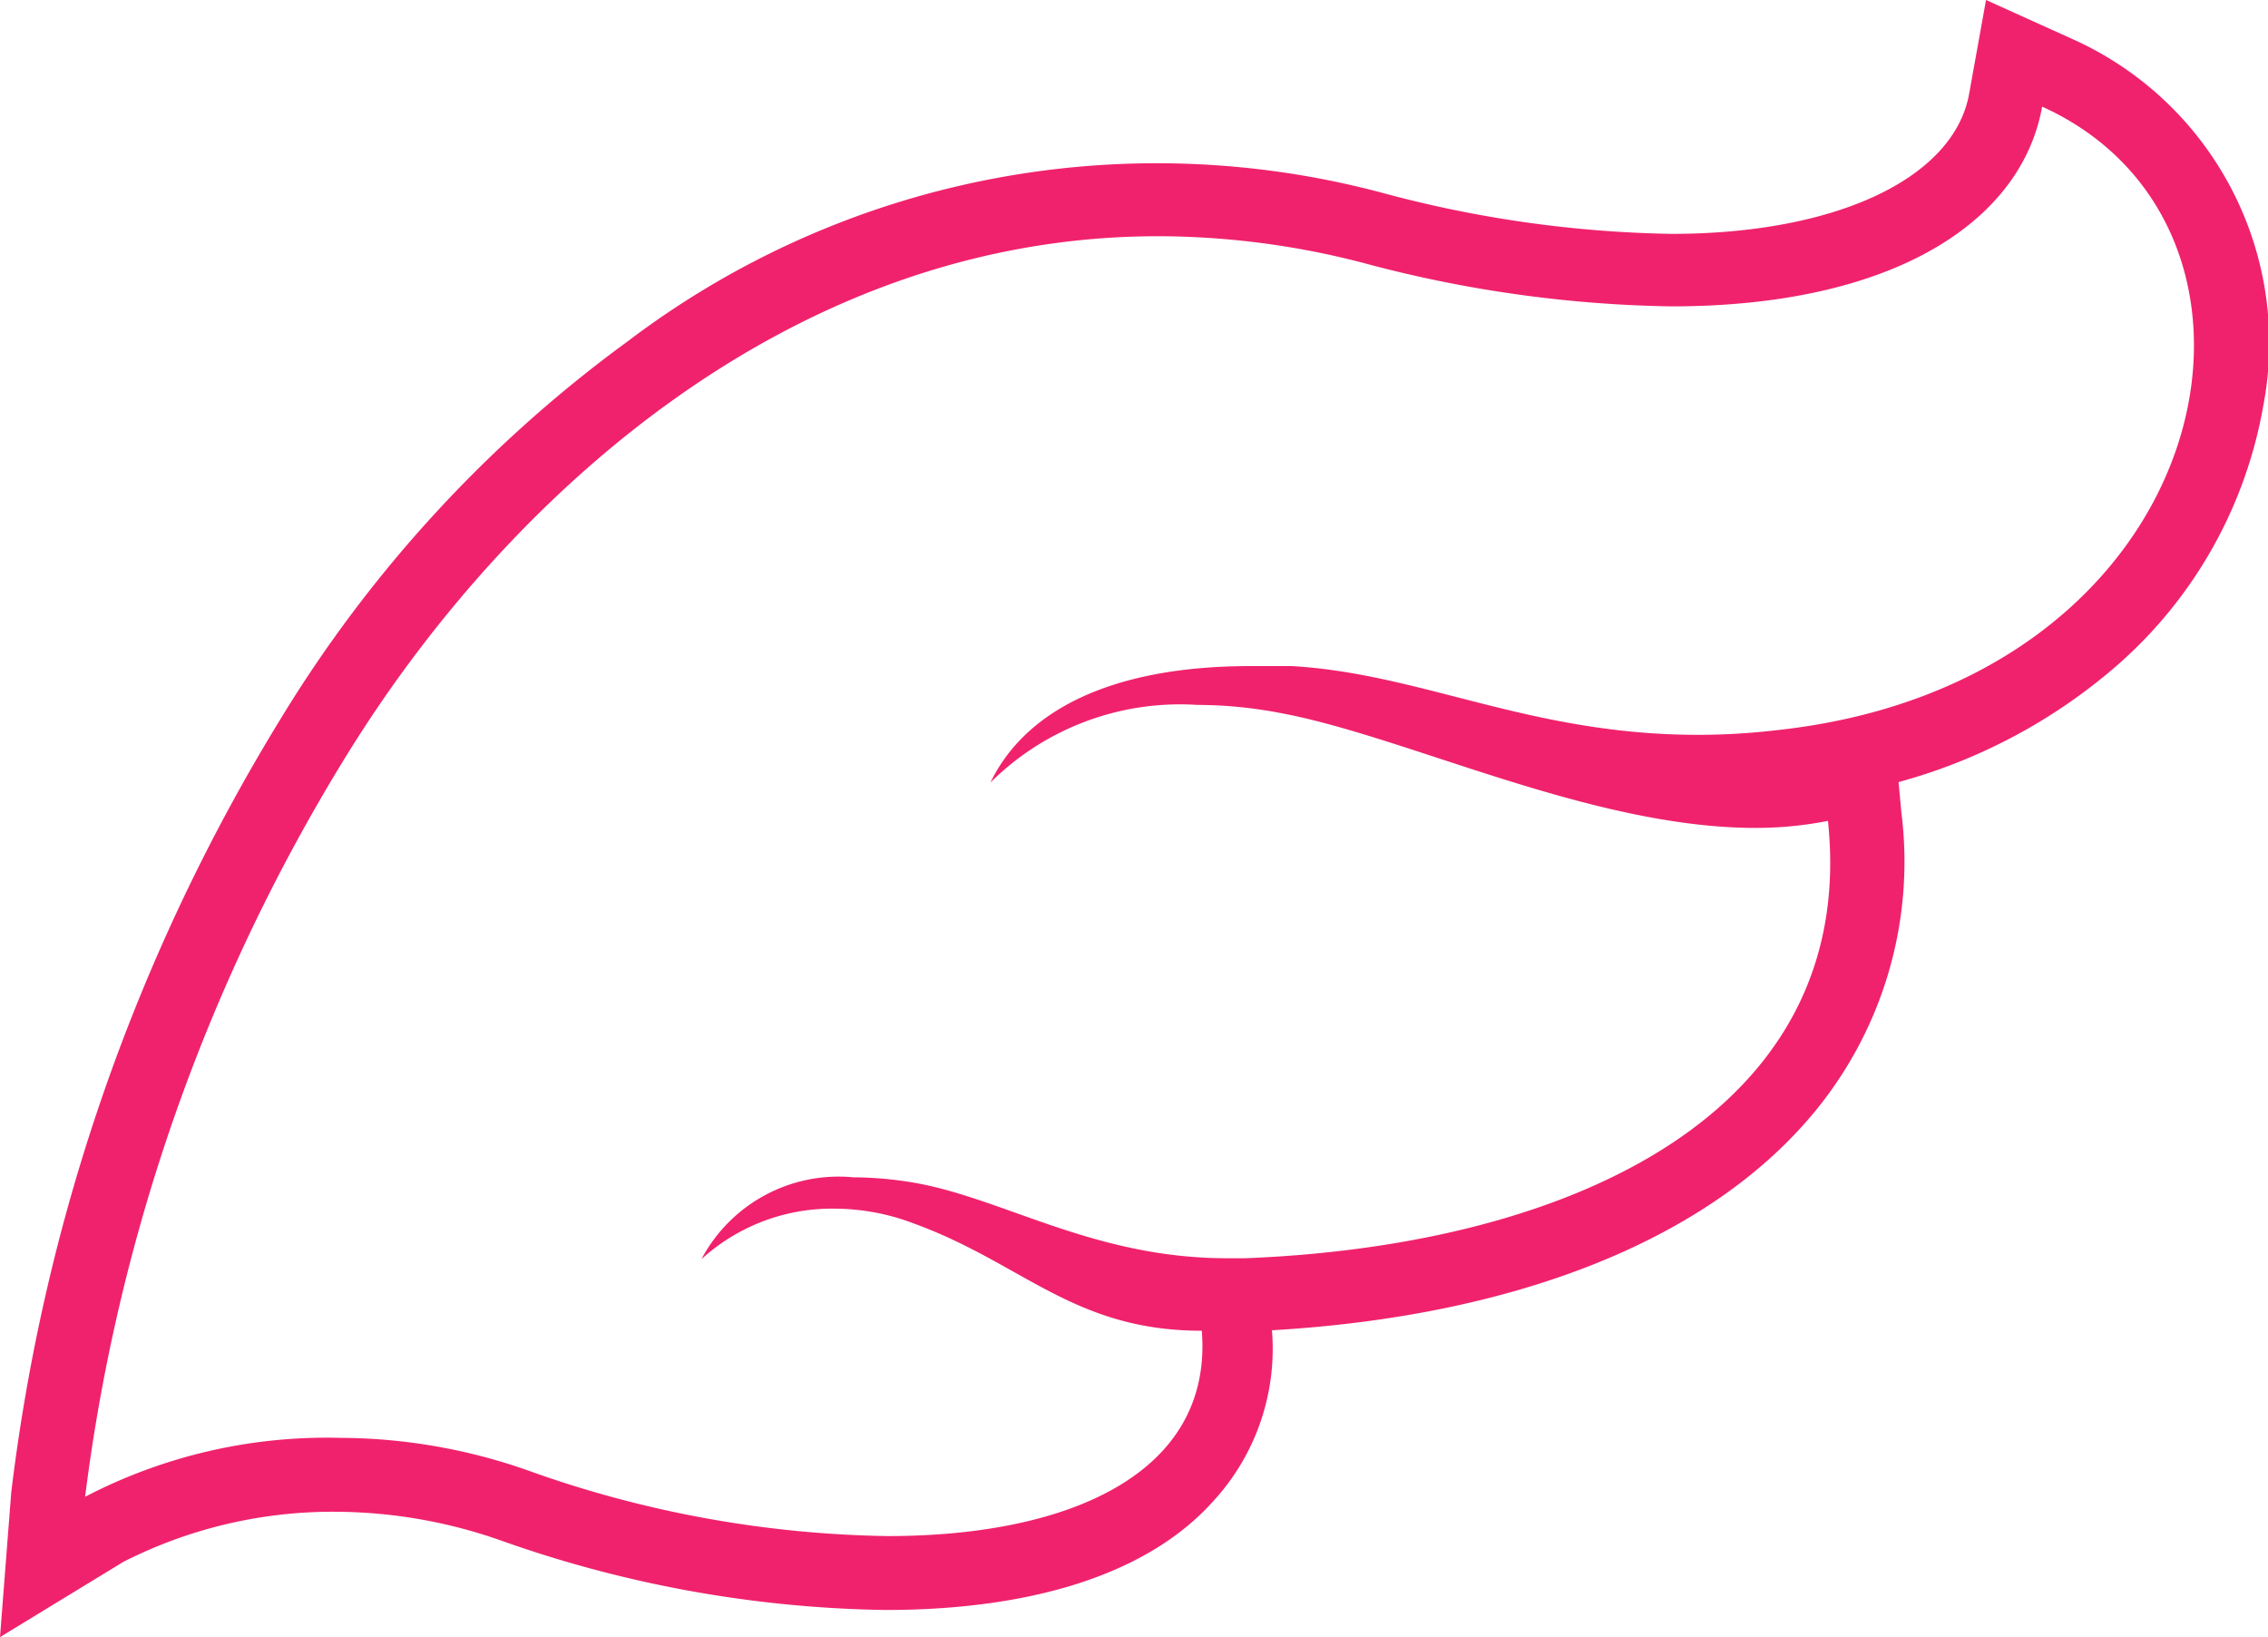 <svg xmlns="http://www.w3.org/2000/svg" viewBox="0 0 48.5 35"><defs><style>.cls-1{fill:#f0226d;}</style></defs><g id="Capa_2" data-name="Capa 2"><g id="&#xD1;&#xEB;&#xEE;&#xE9;_2" data-name="&#xD1;&#xEB;&#xEE;&#xE9; 2"><path class="cls-1" d="M44.33.84,42.47,0l-.36,2c-.32,1.8-2.82,3-6.37,3a25.24,25.24,0,0,1-6.19-.88A18.71,18.71,0,0,0,13.42,7.3,28,28,0,0,0,6,15.37,41,41,0,0,0,.24,31.91L0,35l2.64-1.61a9.88,9.88,0,0,1,4.54-1.07,10.77,10.77,0,0,1,3.52.61,25.65,25.65,0,0,0,8.23,1.49c3.21,0,5.64-.8,7-2.31a4.81,4.81,0,0,0,1.27-3.67c5.15-.3,9.2-1.89,11.46-4.5a8.4,8.4,0,0,0,2-6.57l-.06-.65a11.86,11.86,0,0,0,4.69-2.51A9.56,9.56,0,0,0,48.4,8.67,7.12,7.12,0,0,0,44.33.84ZM38,15.61a14.4,14.4,0,0,1-1.69.1c-3.59,0-5.9-1.31-8.69-1.47l-.87,0c-3.07,0-4.85,1-5.57,2.49a5.75,5.75,0,0,1,4.42-1.66,9.49,9.49,0,0,1,1.76.17c2.69.49,6.65,2.46,10.18,2.46a8,8,0,0,0,1.55-.15c.65,6.18-5.38,9.07-12.46,9.35h-.39c-2.93,0-4.87-1.35-6.85-1.64a7.91,7.91,0,0,0-1.14-.09A3.32,3.32,0,0,0,15,26.92a4.14,4.14,0,0,1,2.83-1.08,4.79,4.79,0,0,1,1.72.32c2.33.85,3.41,2.29,6.15,2.29.24,3-2.75,4.39-6.72,4.39a23.79,23.79,0,0,1-7.71-1.41,12.2,12.2,0,0,0-4-.69A11.19,11.19,0,0,0,1.82,32,39.56,39.56,0,0,1,7.38,16.2c3.34-5.44,9.44-11.15,17.39-11.15a17.51,17.51,0,0,1,4.38.57,26.86,26.86,0,0,0,6.59.93c4.74,0,7.49-1.81,7.93-4.27C49.44,4.89,47.5,14.58,38,15.61Z"></path></g></g></svg>